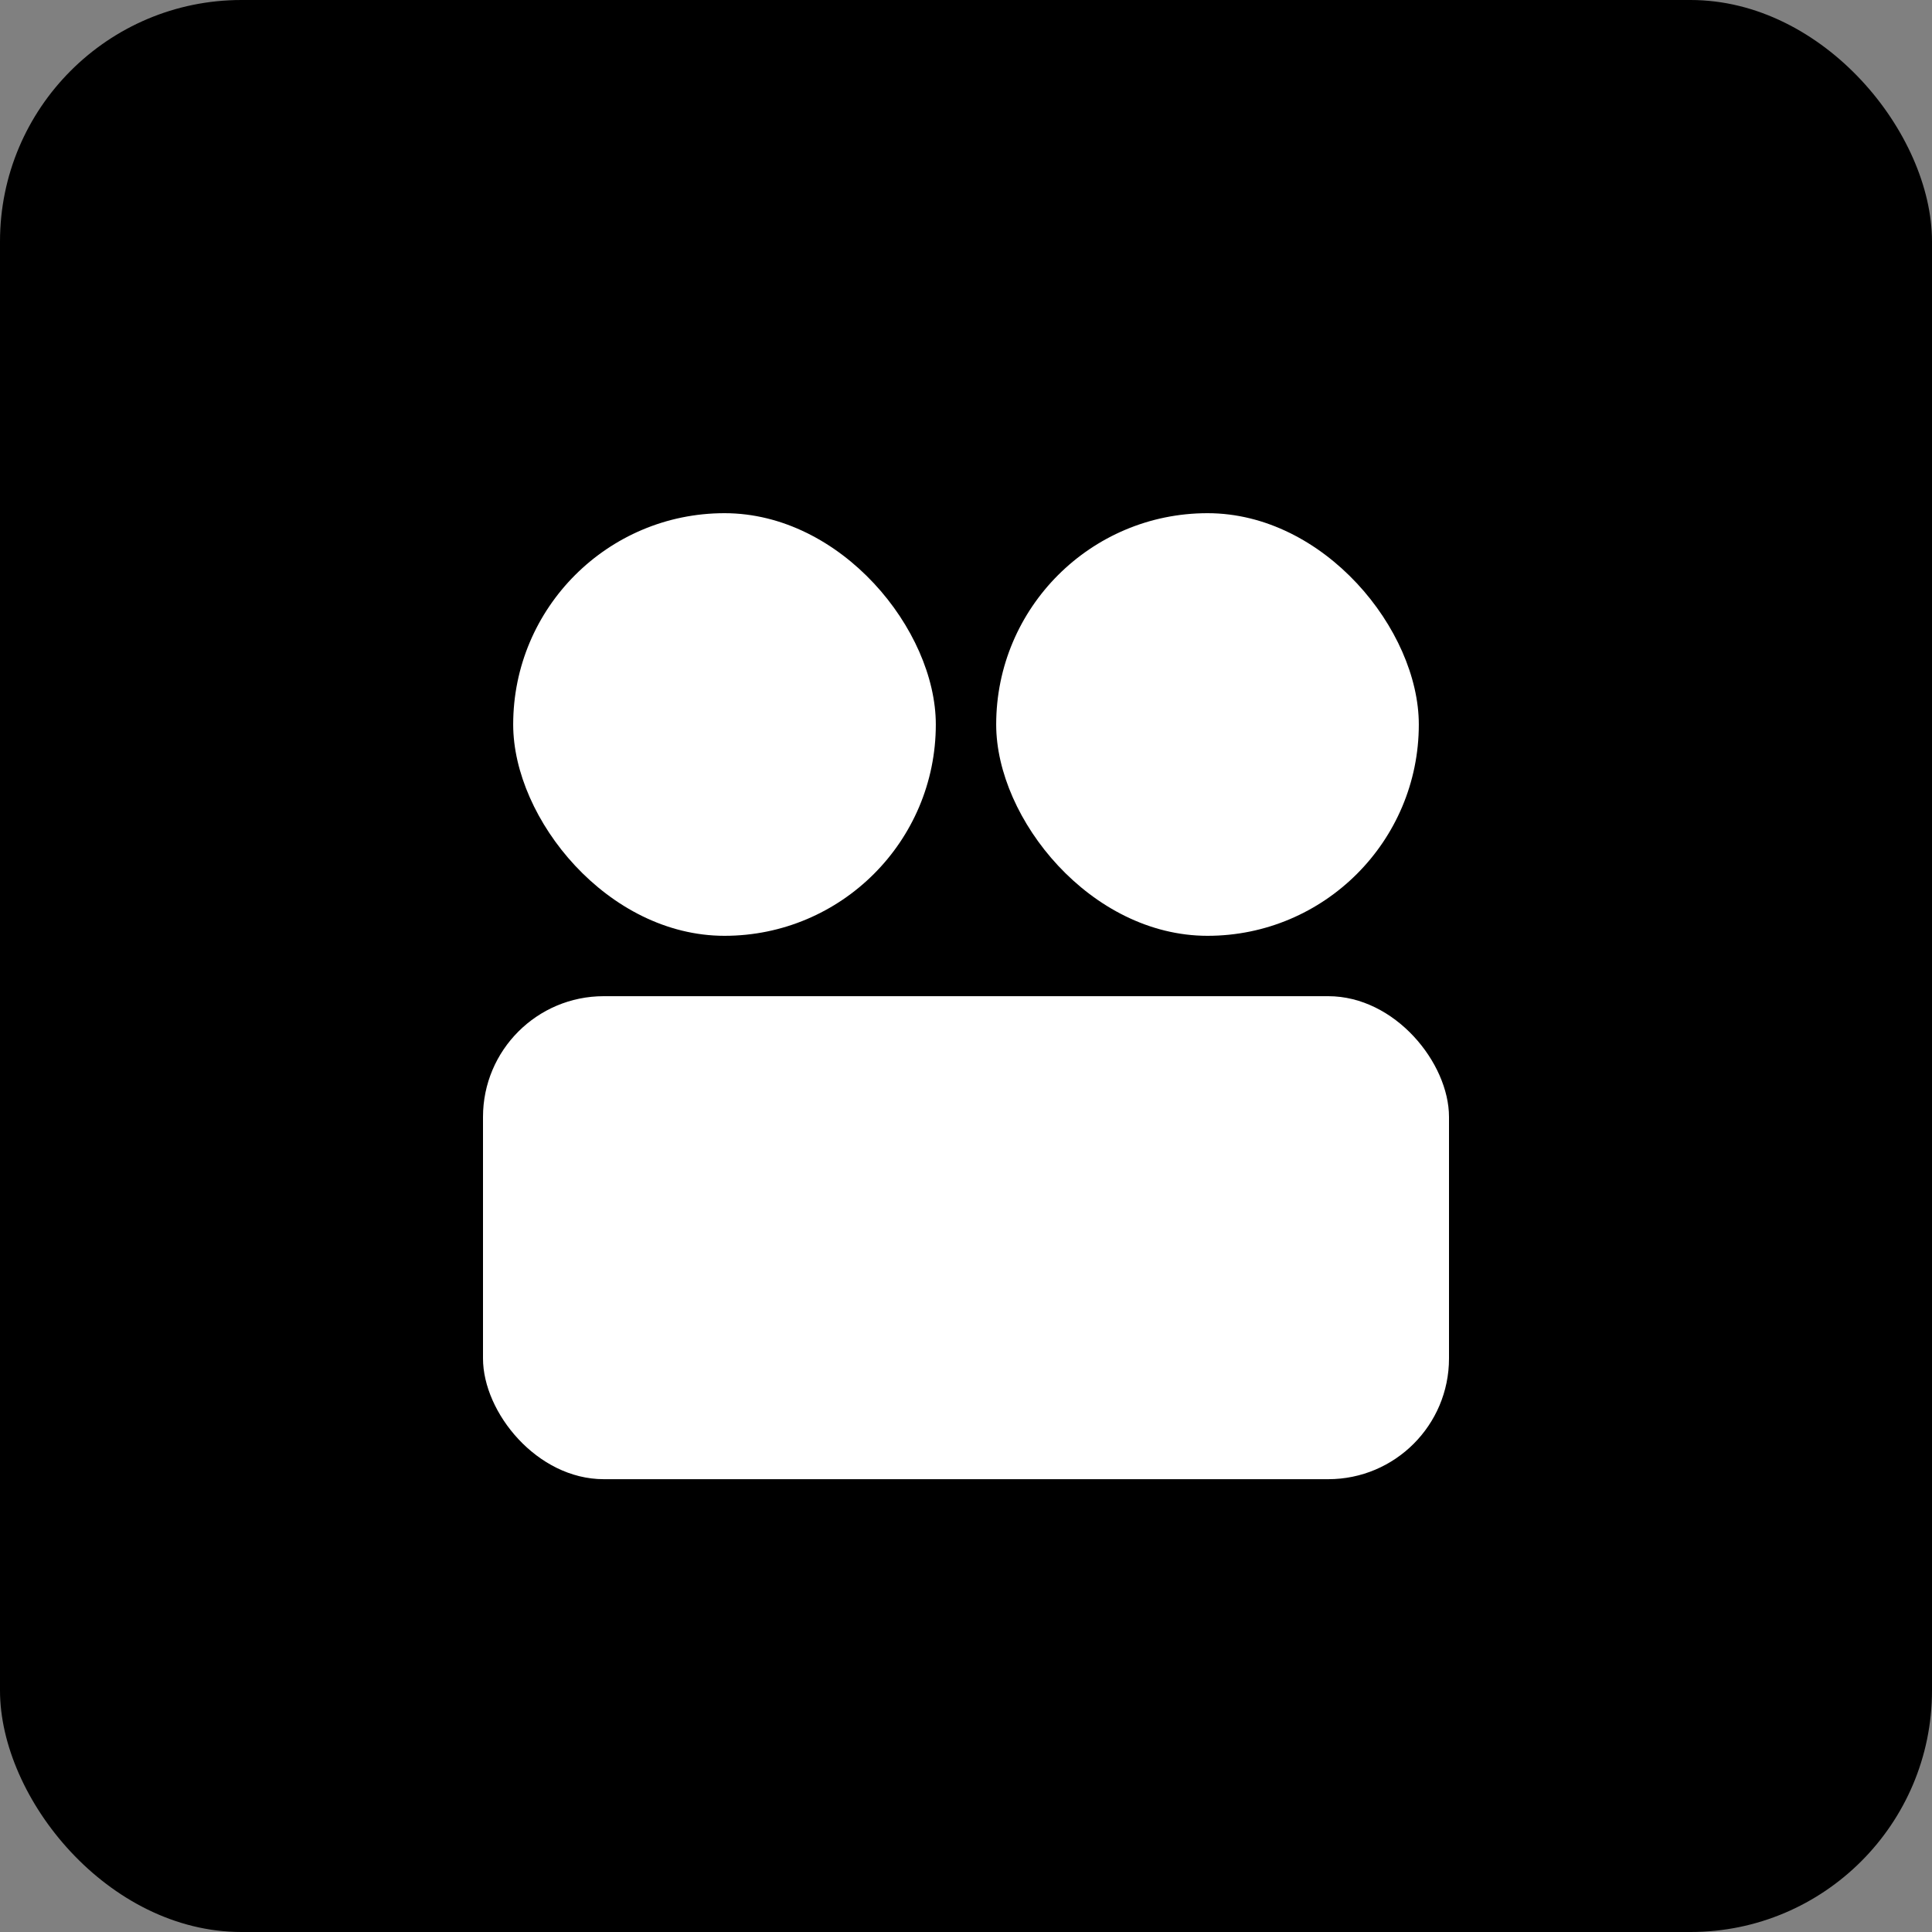 <svg width="32" height="32" viewBox="0 0 32 32" fill="none" xmlns="http://www.w3.org/2000/svg">
<rect x="0" y="0" width="32" height="32" fill="#808080" stroke="none"/>
<rect width="32" height="32" rx="4" fill="black"/>
<rect x="8" y="16.5" width="16" height="8" rx="2" fill="white"/>
<rect x="8.5" y="8.5" width="7" height="7" rx="3.5" fill="white"/>
<rect x="16.5" y="8.5" width="7" height="7" rx="3.5" fill="white"/>
</svg>
